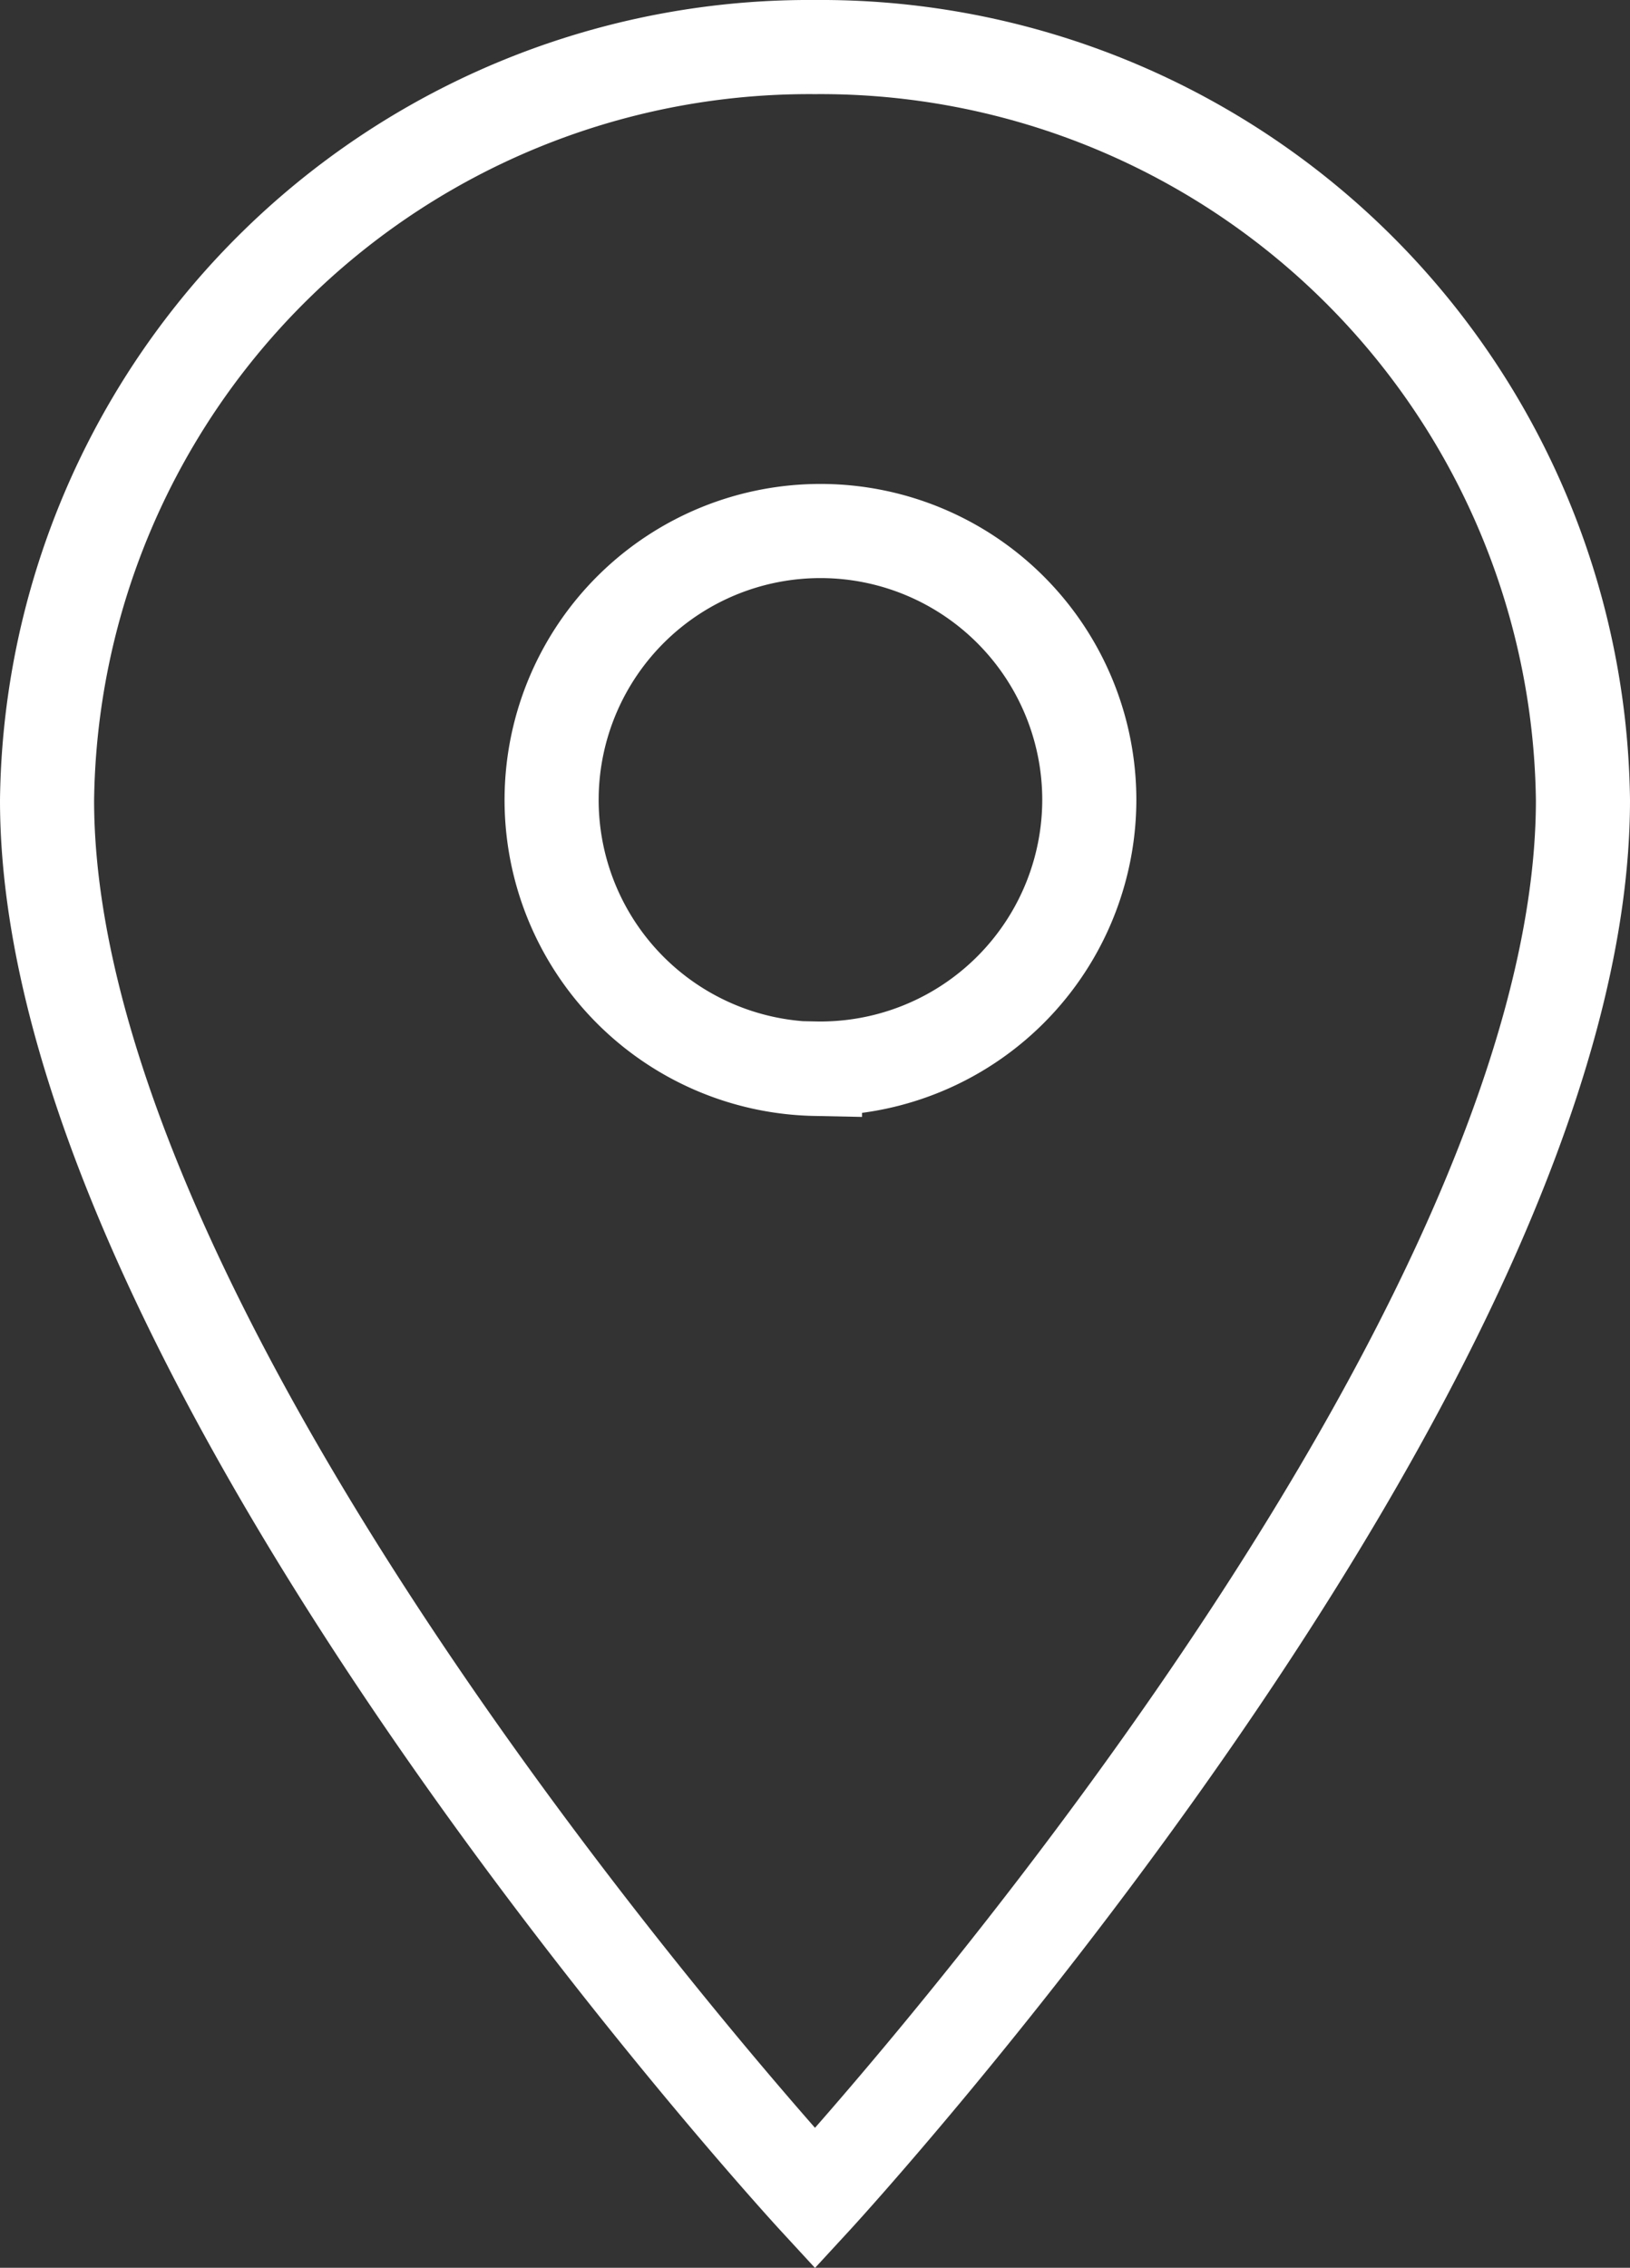 <svg xmlns="http://www.w3.org/2000/svg" width="17.322" height="24.089" viewBox="0 0 17.322 24.089">
  <rect x="0" y="0" width="17.322" height="24.089" fill="#333333" stroke="none"/>
  <path id="Icon_ionic-md-pin" data-name="Icon ionic-md-pin" d="M14.911,2.25a8.1,8.1,0,0,0-8.161,8c0,6,8.161,14.853,8.161,14.853s8.161-8.855,8.161-14.853A8.1,8.1,0,0,0,14.911,2.25Zm0,10.854a2.857,2.857,0,1,1,2.915-2.856A2.858,2.858,0,0,1,14.911,13.1Z" transform="translate(-6.25 -1.75)" fill="none" stroke="#fff" stroke-width="1"/>
</svg>
